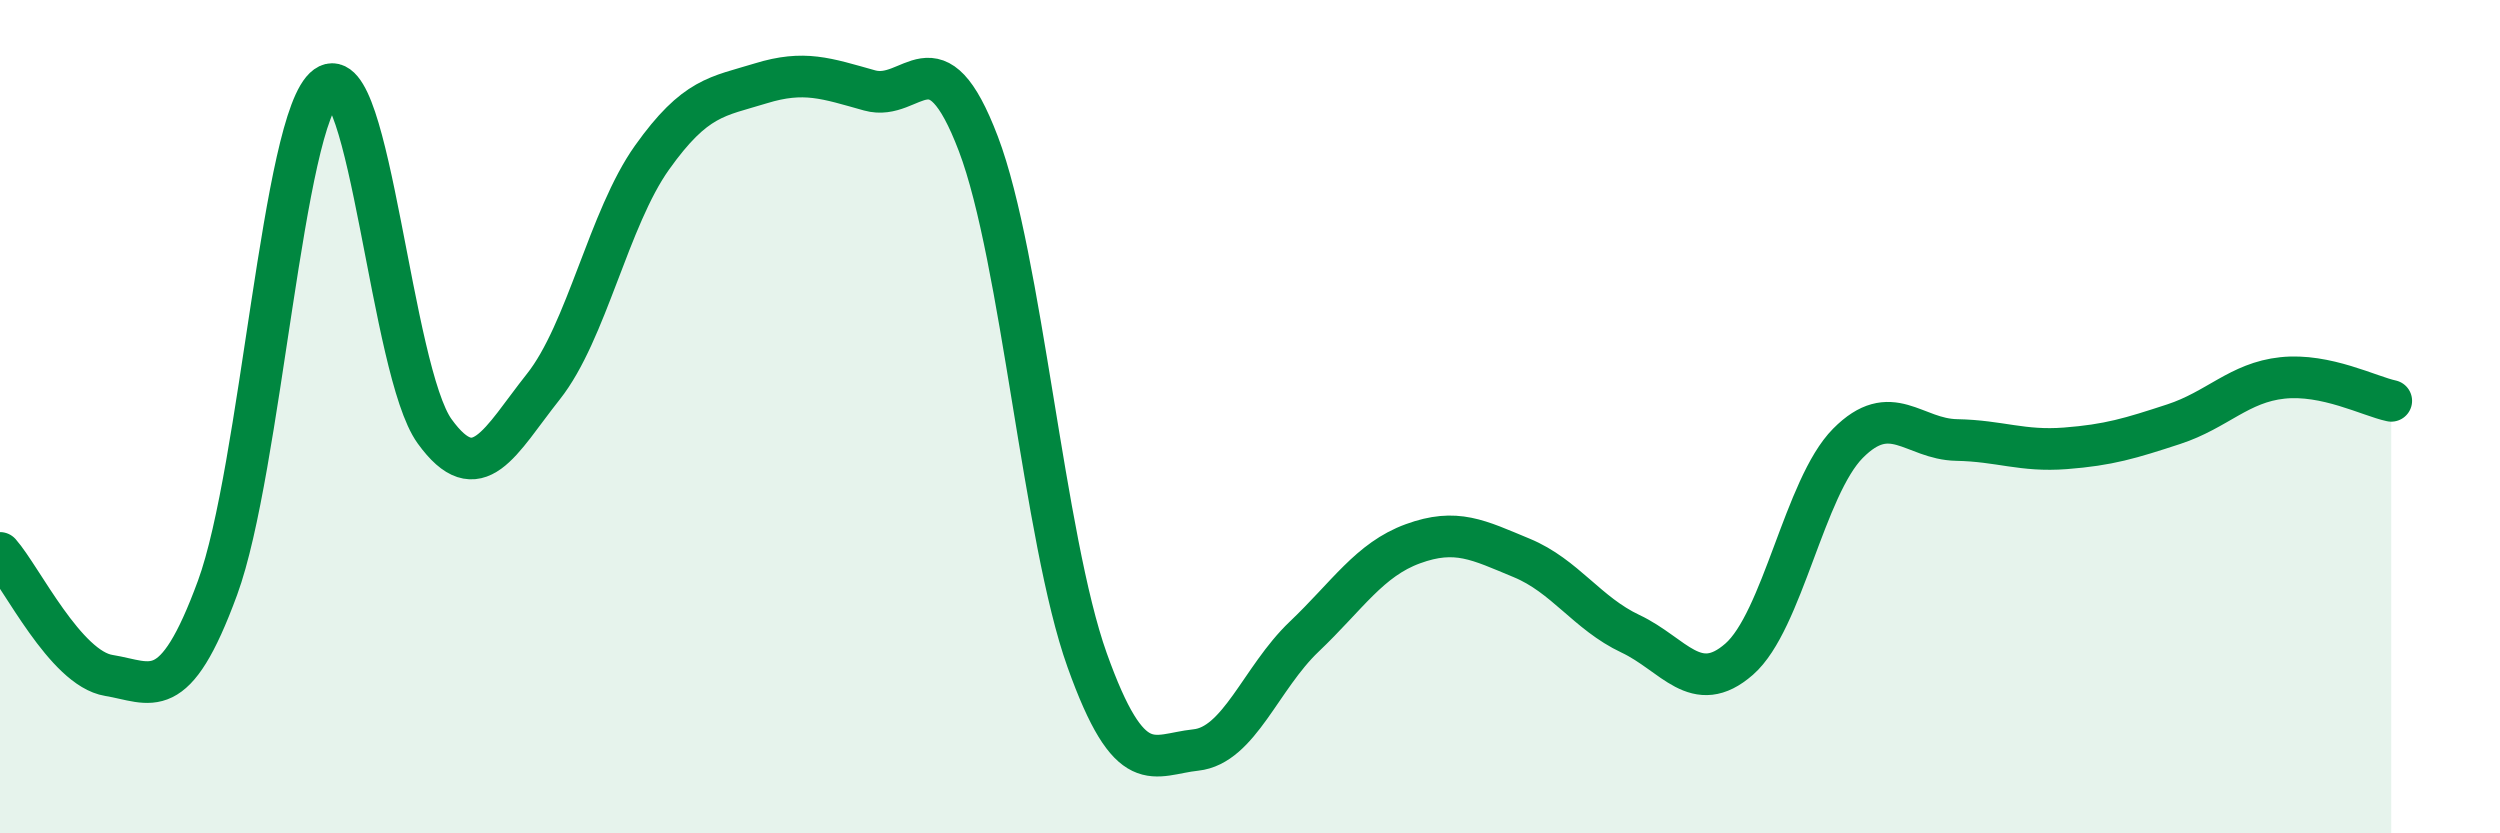 
    <svg width="60" height="20" viewBox="0 0 60 20" xmlns="http://www.w3.org/2000/svg">
      <path
        d="M 0,13.27 C 0.52,13.86 1.57,16.04 2.61,16.21 C 3.65,16.38 4.18,16.94 5.22,14.11 C 6.26,11.28 6.79,2.82 7.83,2.07 C 8.87,1.32 9.39,8.91 10.43,10.35 C 11.47,11.79 12,10.59 13.04,9.28 C 14.08,7.97 14.61,5.24 15.65,3.78 C 16.69,2.32 17.22,2.32 18.26,2 C 19.3,1.68 19.83,1.88 20.87,2.17 C 21.91,2.46 22.44,0.72 23.48,3.45 C 24.52,6.18 25.05,12.93 26.09,15.84 C 27.13,18.75 27.66,18.11 28.7,18 C 29.74,17.89 30.26,16.27 31.3,15.28 C 32.34,14.29 32.87,13.43 33.91,13.05 C 34.95,12.67 35.48,12.96 36.52,13.39 C 37.56,13.82 38.09,14.72 39.13,15.21 C 40.17,15.7 40.7,16.73 41.74,15.82 C 42.78,14.91 43.31,11.69 44.35,10.64 C 45.39,9.59 45.92,10.54 46.96,10.56 C 48,10.58 48.53,10.84 49.57,10.76 C 50.61,10.68 51.13,10.52 52.17,10.18 C 53.21,9.84 53.74,9.18 54.78,9.07 C 55.82,8.96 56.87,9.51 57.39,9.62L57.39 20L0 20Z"
        fill="#008740"
        opacity="0.1"
        stroke-linecap="round"
        stroke-linejoin="round"
      />
      <path
        d="M 0,13.27 C 0.52,13.86 1.57,16.04 2.61,16.21 C 3.65,16.38 4.18,16.94 5.22,14.11 C 6.26,11.28 6.79,2.82 7.83,2.07 C 8.87,1.32 9.39,8.91 10.43,10.35 C 11.47,11.79 12,10.59 13.04,9.28 C 14.08,7.97 14.61,5.24 15.65,3.78 C 16.69,2.32 17.22,2.32 18.26,2 C 19.3,1.68 19.83,1.88 20.87,2.17 C 21.91,2.46 22.44,0.72 23.48,3.45 C 24.52,6.18 25.05,12.93 26.09,15.84 C 27.13,18.75 27.66,18.11 28.7,18 C 29.74,17.89 30.26,16.27 31.3,15.28 C 32.34,14.29 32.87,13.43 33.91,13.05 C 34.95,12.67 35.48,12.96 36.52,13.39 C 37.56,13.82 38.09,14.72 39.13,15.21 C 40.17,15.7 40.7,16.73 41.74,15.82 C 42.78,14.91 43.31,11.69 44.35,10.64 C 45.39,9.59 45.92,10.54 46.96,10.56 C 48,10.58 48.53,10.84 49.57,10.76 C 50.61,10.68 51.13,10.52 52.17,10.18 C 53.21,9.84 53.74,9.18 54.78,9.07 C 55.82,8.96 56.87,9.51 57.39,9.62"
        stroke="#008740"
        stroke-width="1"
        fill="none"
        stroke-linecap="round"
        stroke-linejoin="round"
      />
    </svg>
  